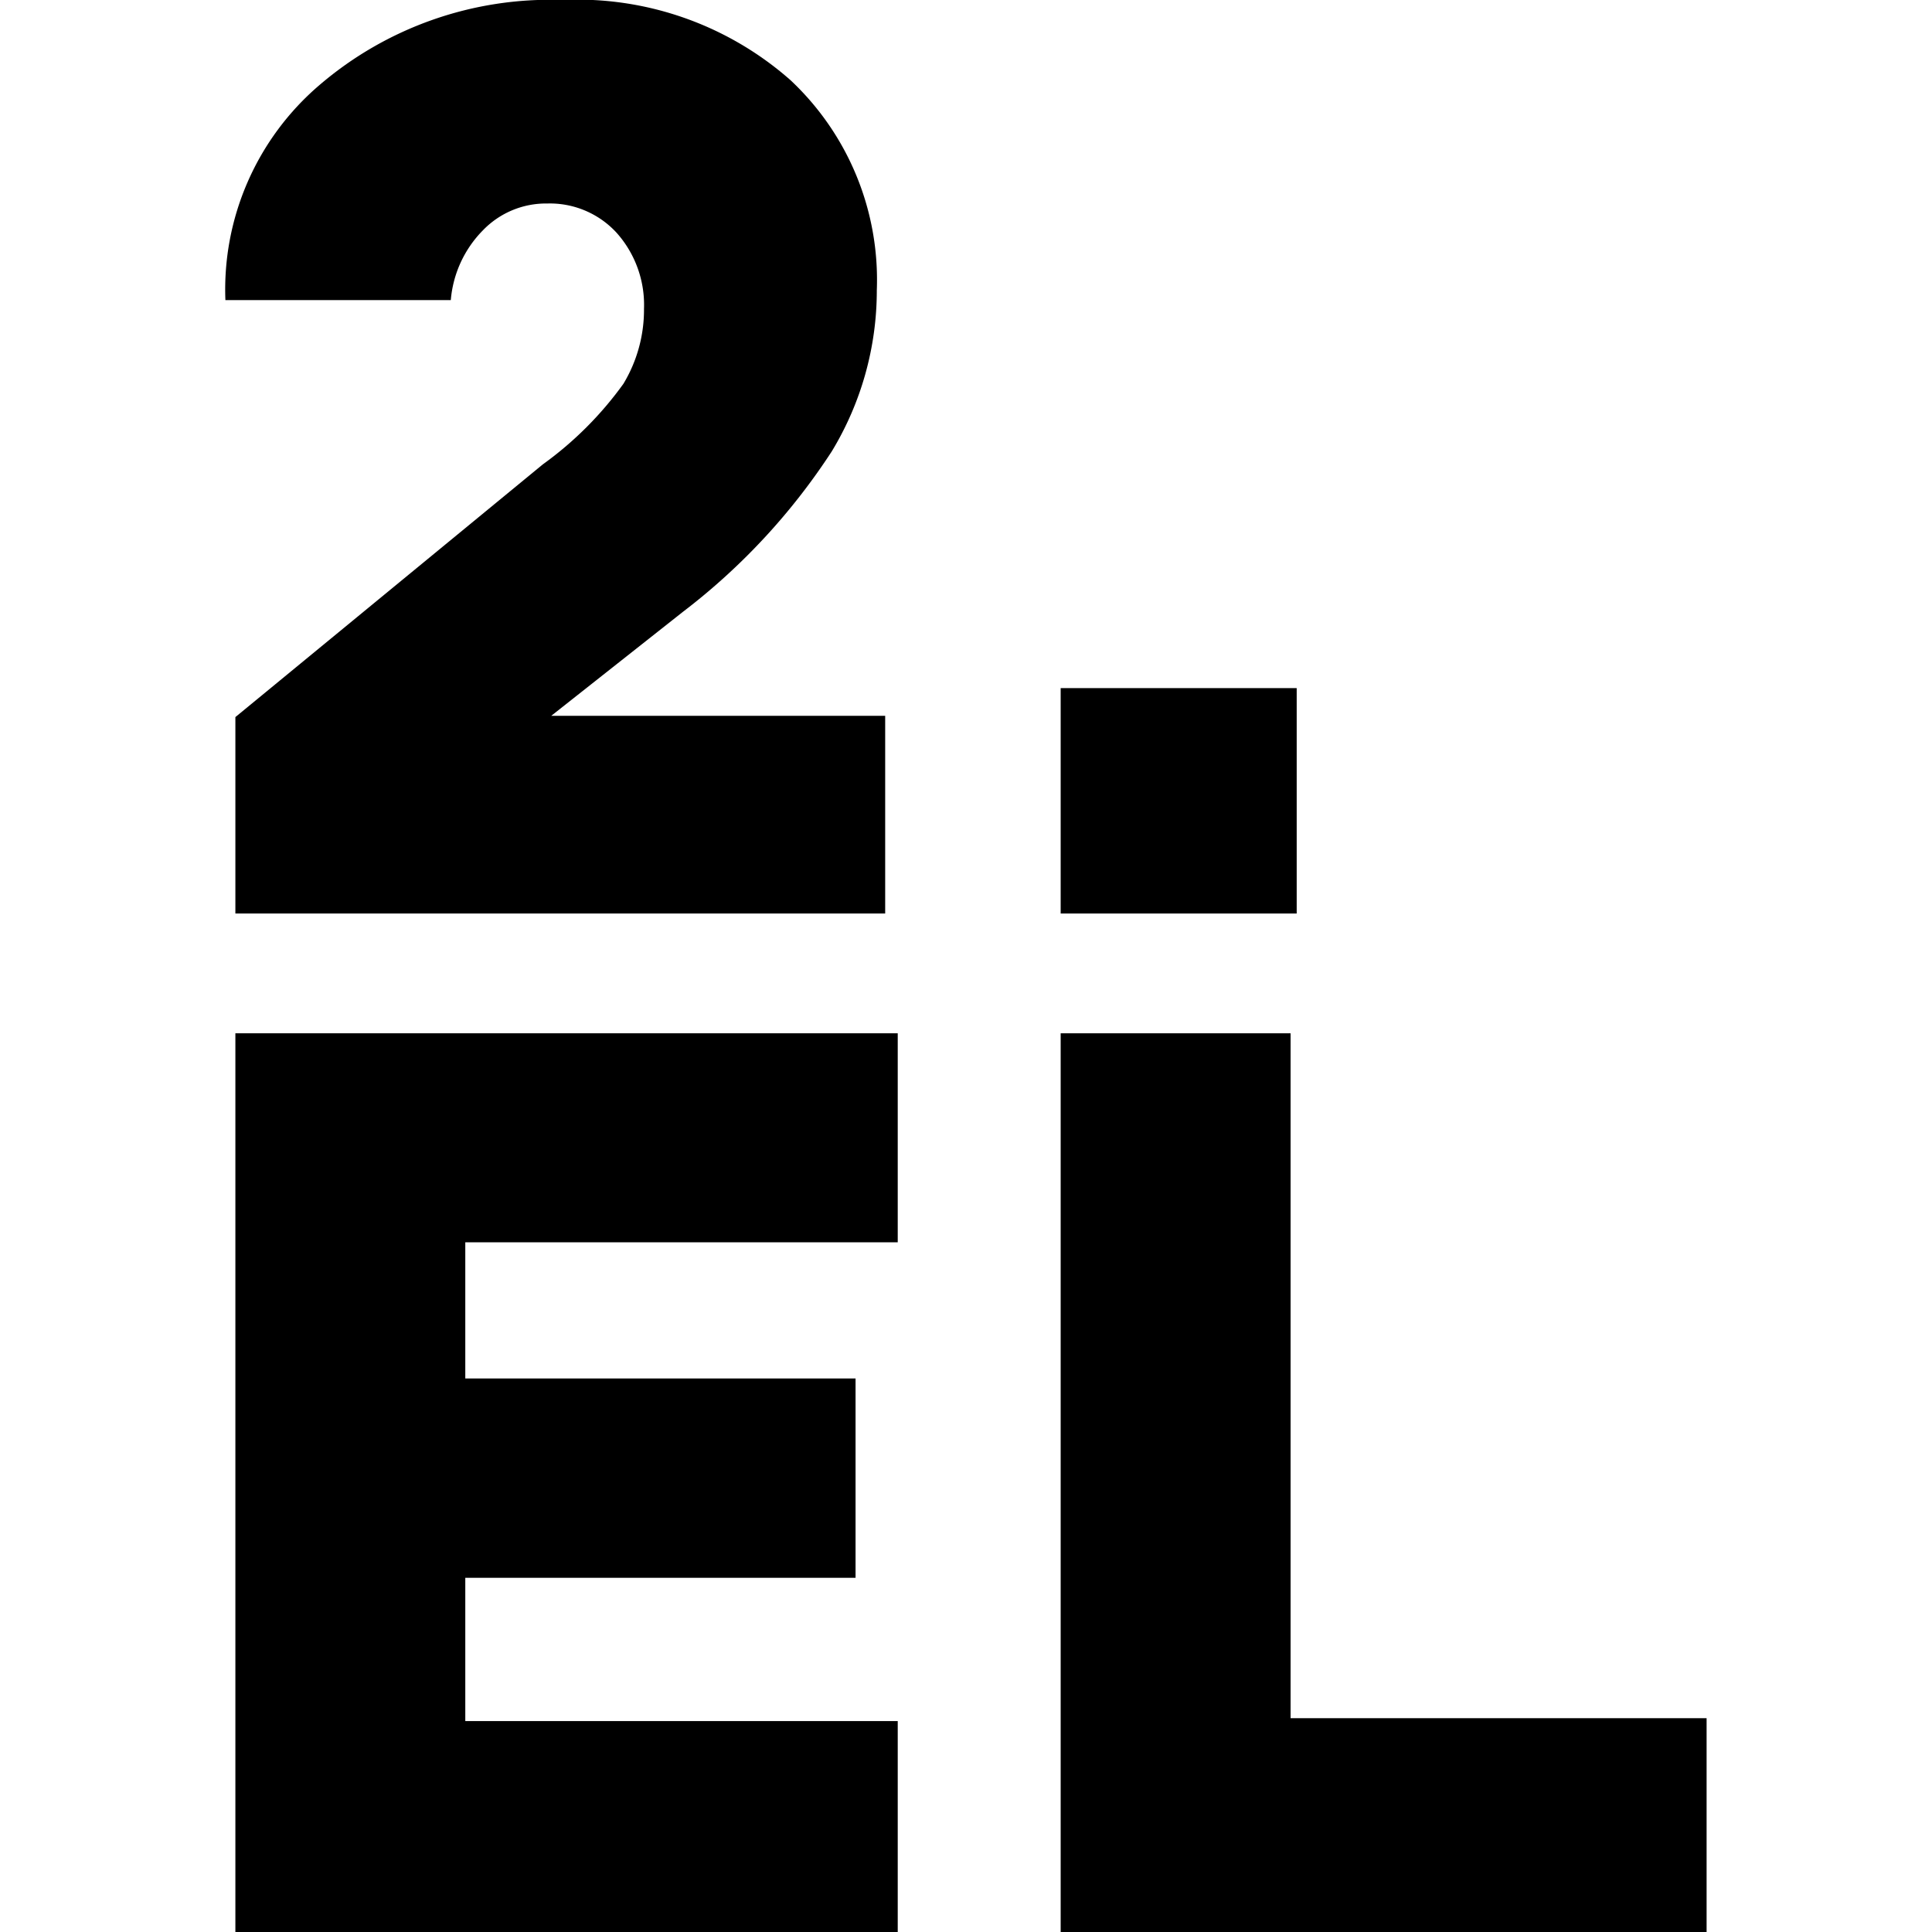 <svg id="Layer_1" data-name="Layer 1" xmlns="http://www.w3.org/2000/svg" viewBox="0 0 60 60"><path d="M27.49,28.37H7.31v-6.1l9.55-7.85a11,11,0,0,0,2.5-2.5A4.45,4.45,0,0,0,20,9.59a3.36,3.36,0,0,0-.85-2.36A2.81,2.81,0,0,0,17,6.32a2.72,2.72,0,0,0-2,.83A3.5,3.5,0,0,0,14,9.32H7A8.35,8.35,0,0,1,9.9,2.66,11,11,0,0,1,17.46,0a10,10,0,0,1,7.09,2.49,8.5,8.5,0,0,1,2.68,6.53,9.63,9.63,0,0,1-1.4,5A19.94,19.94,0,0,1,21.21,19l-4.09,3.23H27.49Z"/><path d="M32.94,28.37v-7h7.33v7Z"/><path d="M7.31,60V32.09H27.88v6.49H14.45v4.23H26.57V49H14.45v4.45H27.88V60Z"/><path d="M32.94,60V32.09h7.14V53.36H53V60Z"/></svg>